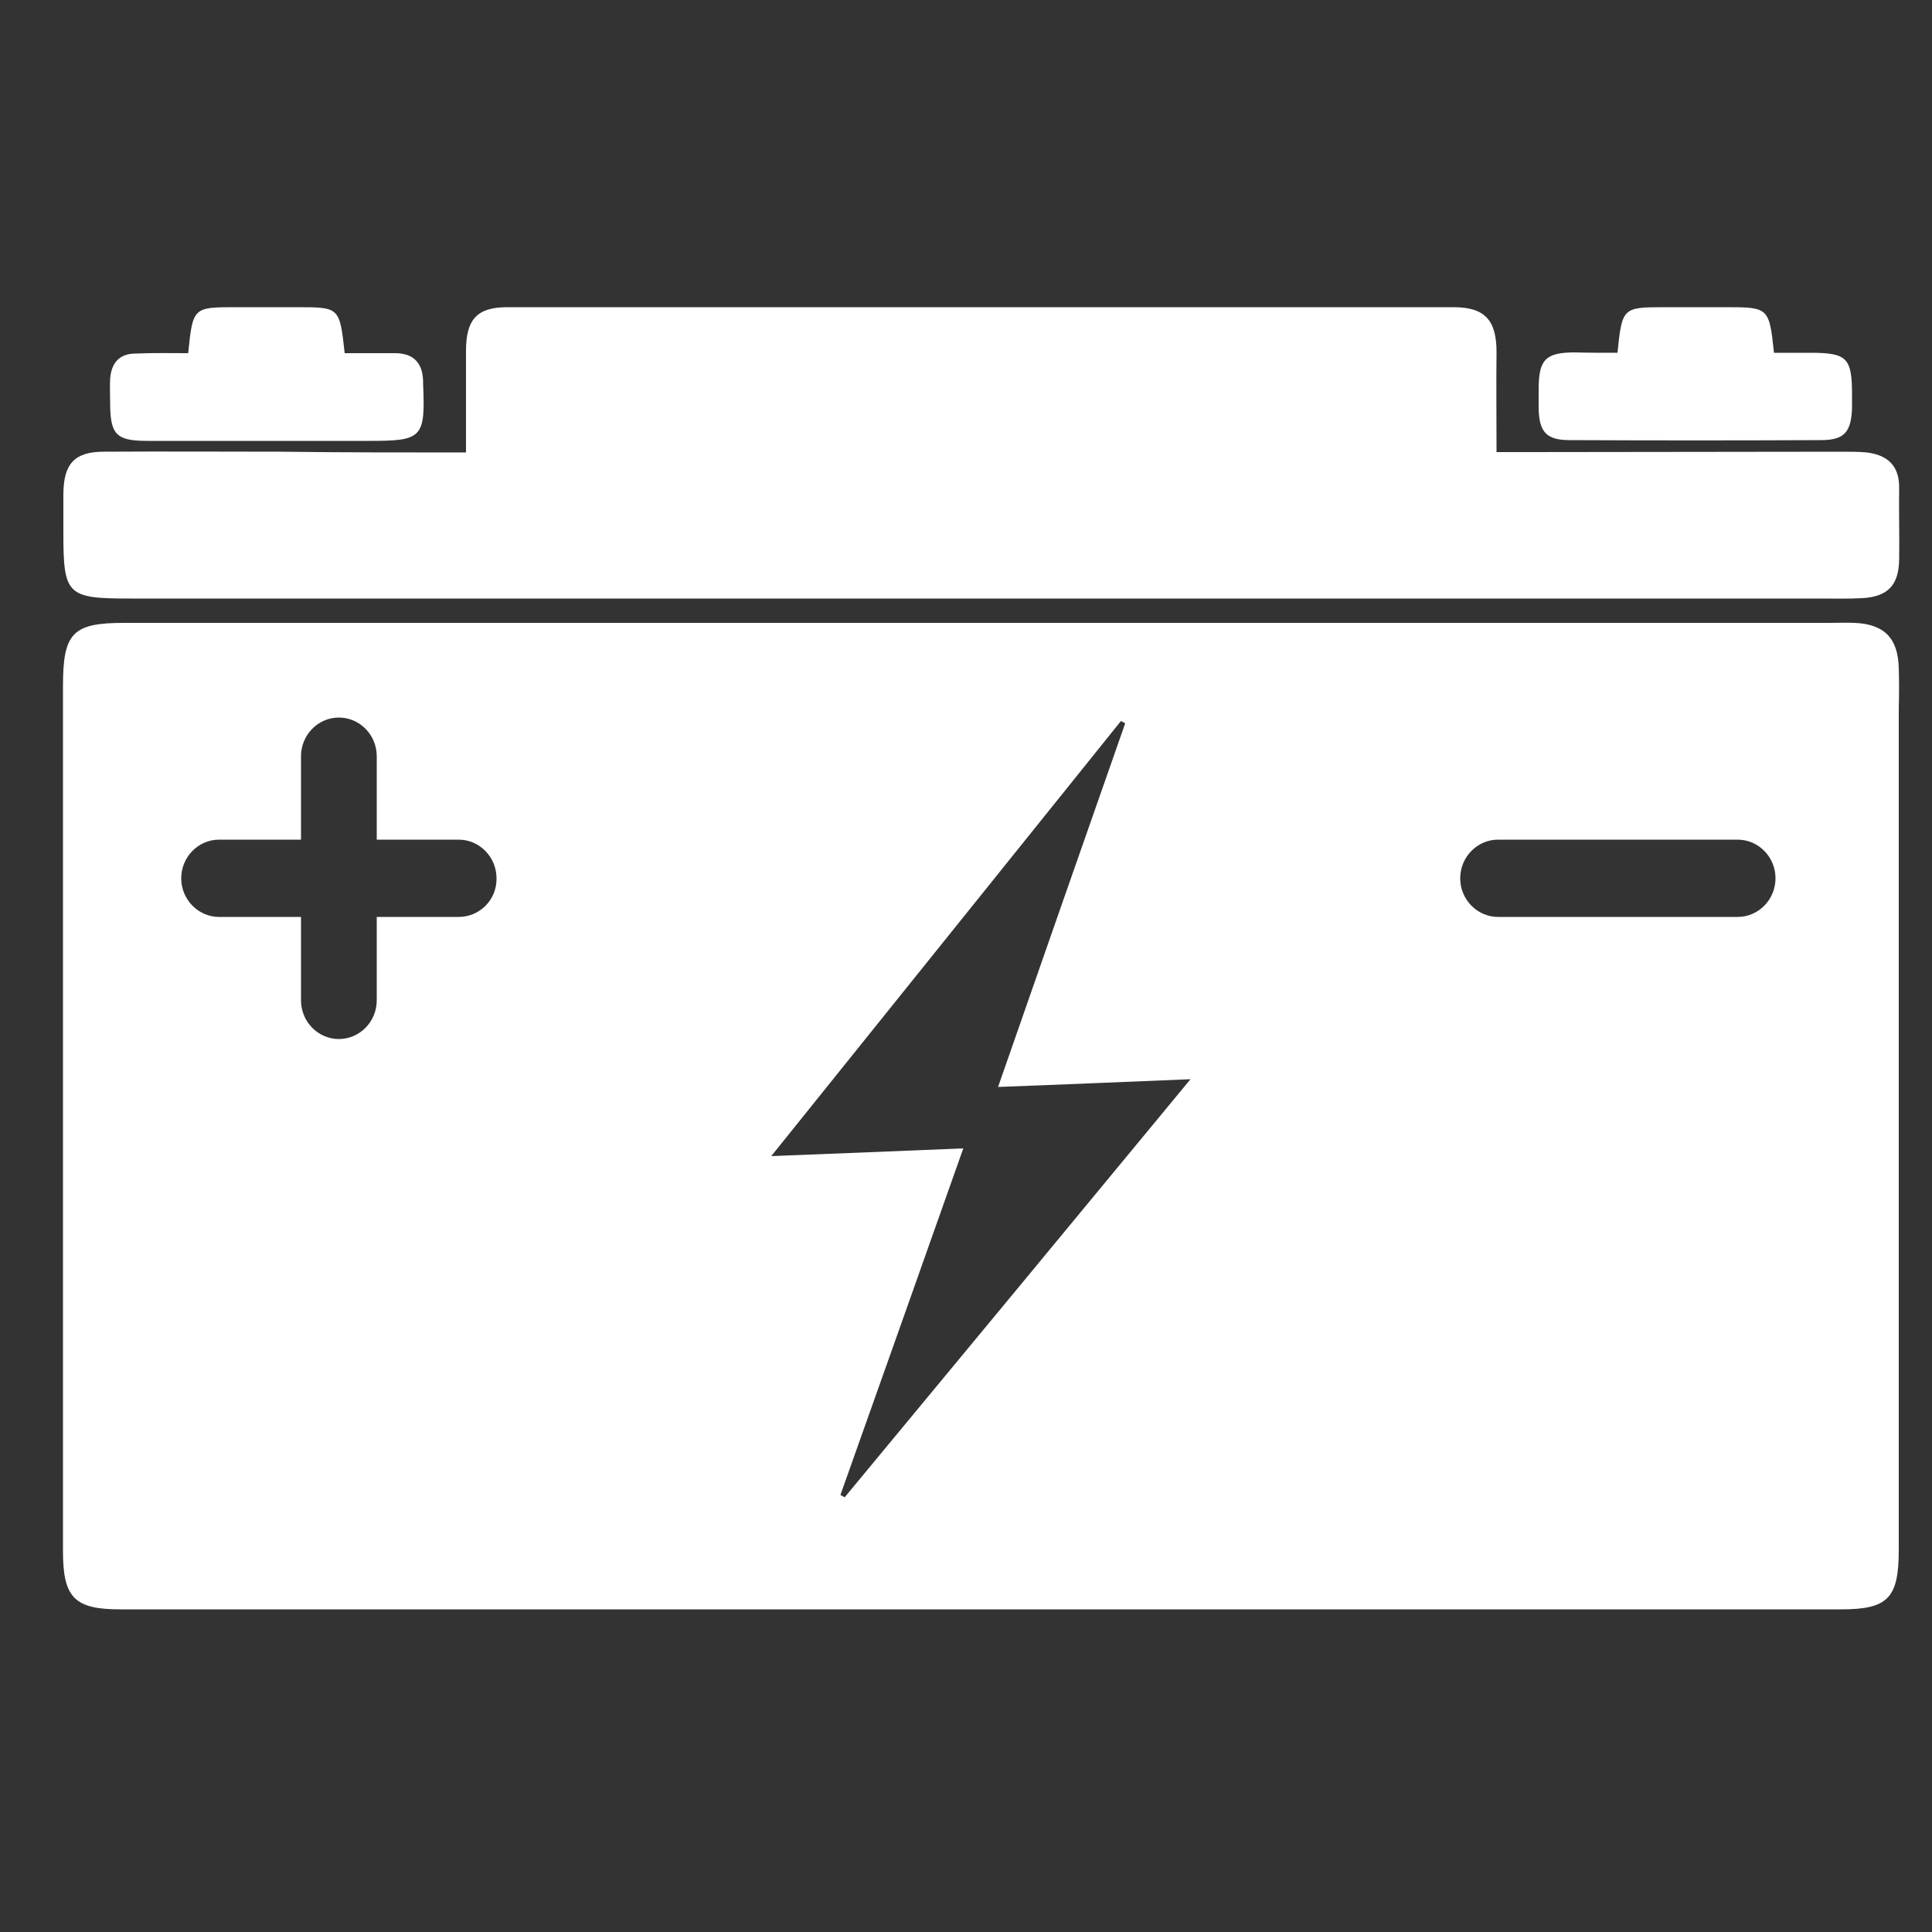 <?xml version="1.0" encoding="utf-8"?>
<!-- Generator: Adobe Illustrator 26.0.1, SVG Export Plug-In . SVG Version: 6.00 Build 0)  -->
<svg version="1.1" id="Layer_1" xmlns="http://www.w3.org/2000/svg" xmlns:xlink="http://www.w3.org/1999/xlink" x="0px" y="0px"
	 viewBox="0 0 50 50" style="enable-background:new 0 0 50 50;" xml:space="preserve">
<rect x="0" y="0" width="50" height="50" fill="#333333" stroke="none"/>
<style type="text/css">
	.st0{fill:#FFFFFF;}
</style>
<path class="st0" d="M12.06,11.71c0-0.94,0-1.78,0-2.63c0-0.82,0.29-1.13,1.07-1.13c8.16,0,16.32,0,24.49,0
	c0.81,0,1.11,0.34,1.11,1.16c-0.01,0.84,0,1.69,0,2.59c0.29,0,0.52,0,0.75,0c2.73,0,5.47-0.01,8.2-0.01c0.21,0,0.43,0,0.64,0.02
	c0.53,0.07,0.84,0.34,0.83,0.93c-0.01,0.61,0.01,1.22,0,1.84c-0.01,0.66-0.29,0.96-0.95,1c-0.37,0.02-0.74,0.01-1.1,0.01
	c-14.58,0-29.16,0-43.74,0c-1.63,0-1.72-0.09-1.72-1.71c0-0.34,0-0.67,0-1.01c0.01-0.77,0.29-1.08,1.05-1.08
	c1.53-0.01,3.06,0,4.59,0C8.85,11.71,10.42,11.71,12.06,11.71z"/>
<path class="st0" d="M4.87,9.14C4.99,7.96,5,7.95,6.08,7.95c0.54,0,1.08,0,1.63,0c1.08,0,1.08,0.01,1.21,1.19c0.43,0,0.86,0,1.3,0
	c0.47,0,0.72,0.24,0.73,0.73c0,0.02,0,0.04,0,0.06c0.06,1.4-0.02,1.48-1.38,1.48c-1.92,0-3.83,0-5.75,0c-0.82,0-0.97-0.16-0.97-1.01
	c0-0.2-0.01-0.4,0-0.59c0.03-0.42,0.24-0.66,0.66-0.66C3.95,9.13,4.39,9.14,4.87,9.14z"/>
<path class="st0" d="M41.86,9.13c0.12-1.16,0.13-1.18,1.2-1.18c0.54,0,1.08,0,1.63,0c1.08,0,1.1,0.02,1.22,1.18
	c0.31,0,0.62,0,0.94,0c0.95,0,1.08,0.13,1.08,1.08c0,0.12,0,0.24,0,0.35c-0.02,0.62-0.2,0.83-0.8,0.83c-2.17,0.01-4.34,0.01-6.51,0
	c-0.6,0-0.79-0.21-0.8-0.83c0-0.18,0-0.35,0-0.53c0.01-0.72,0.18-0.9,0.9-0.91C41.1,9.13,41.46,9.13,41.86,9.13z"/>
<path class="st0" d="M49.14,17.29c-0.02-0.78-0.38-1.14-1.15-1.17c-0.21-0.01-0.43,0-0.64,0c-14.71,0-29.43,0-44.14,0
	c-1.33,0-1.58,0.26-1.58,1.63c0,7.47,0,14.93,0,22.4c0,1.2,0.3,1.5,1.48,1.5c7.42,0,14.85,0,22.27,0c7.42,0,14.85,0,22.27,0
	c1.21,0,1.49-0.29,1.49-1.54c0-7.27,0-14.54,0-21.8C49.15,17.96,49.15,17.62,49.14,17.29z M11.87,23.73H9.75v2.16
	c0,0.55-0.44,1-0.98,1c-0.54,0-0.98-0.45-0.98-1v-2.16H5.67c-0.54,0-0.98-0.45-0.98-1c0-0.55,0.44-1,0.98-1h2.12v-2.16
	c0-0.55,0.44-1,0.98-1c0.54,0,0.98,0.45,0.98,1v2.16h2.12c0.54,0,0.98,0.45,0.98,1C12.86,23.28,12.42,23.73,11.87,23.73z
	 M21.86,38.75c-0.04-0.02-0.07-0.04-0.11-0.06c1.05-2.96,2.1-5.91,3.18-8.97c-1.65,0.07-3.23,0.13-4.97,0.2
	c3.08-3.83,6.07-7.55,9.05-11.26c0.04,0.02,0.08,0.04,0.11,0.06c-1.09,3.11-2.18,6.22-3.29,9.41c1.65-0.06,3.23-0.13,4.98-0.2
	C27.77,31.61,24.82,35.18,21.86,38.75z M44.97,23.73h-6.2c-0.54,0-0.98-0.45-0.98-1c0-0.55,0.44-1,0.98-1h6.2
	c0.54,0,0.98,0.45,0.98,1C45.95,23.28,45.51,23.73,44.97,23.73z"/>
</svg>
